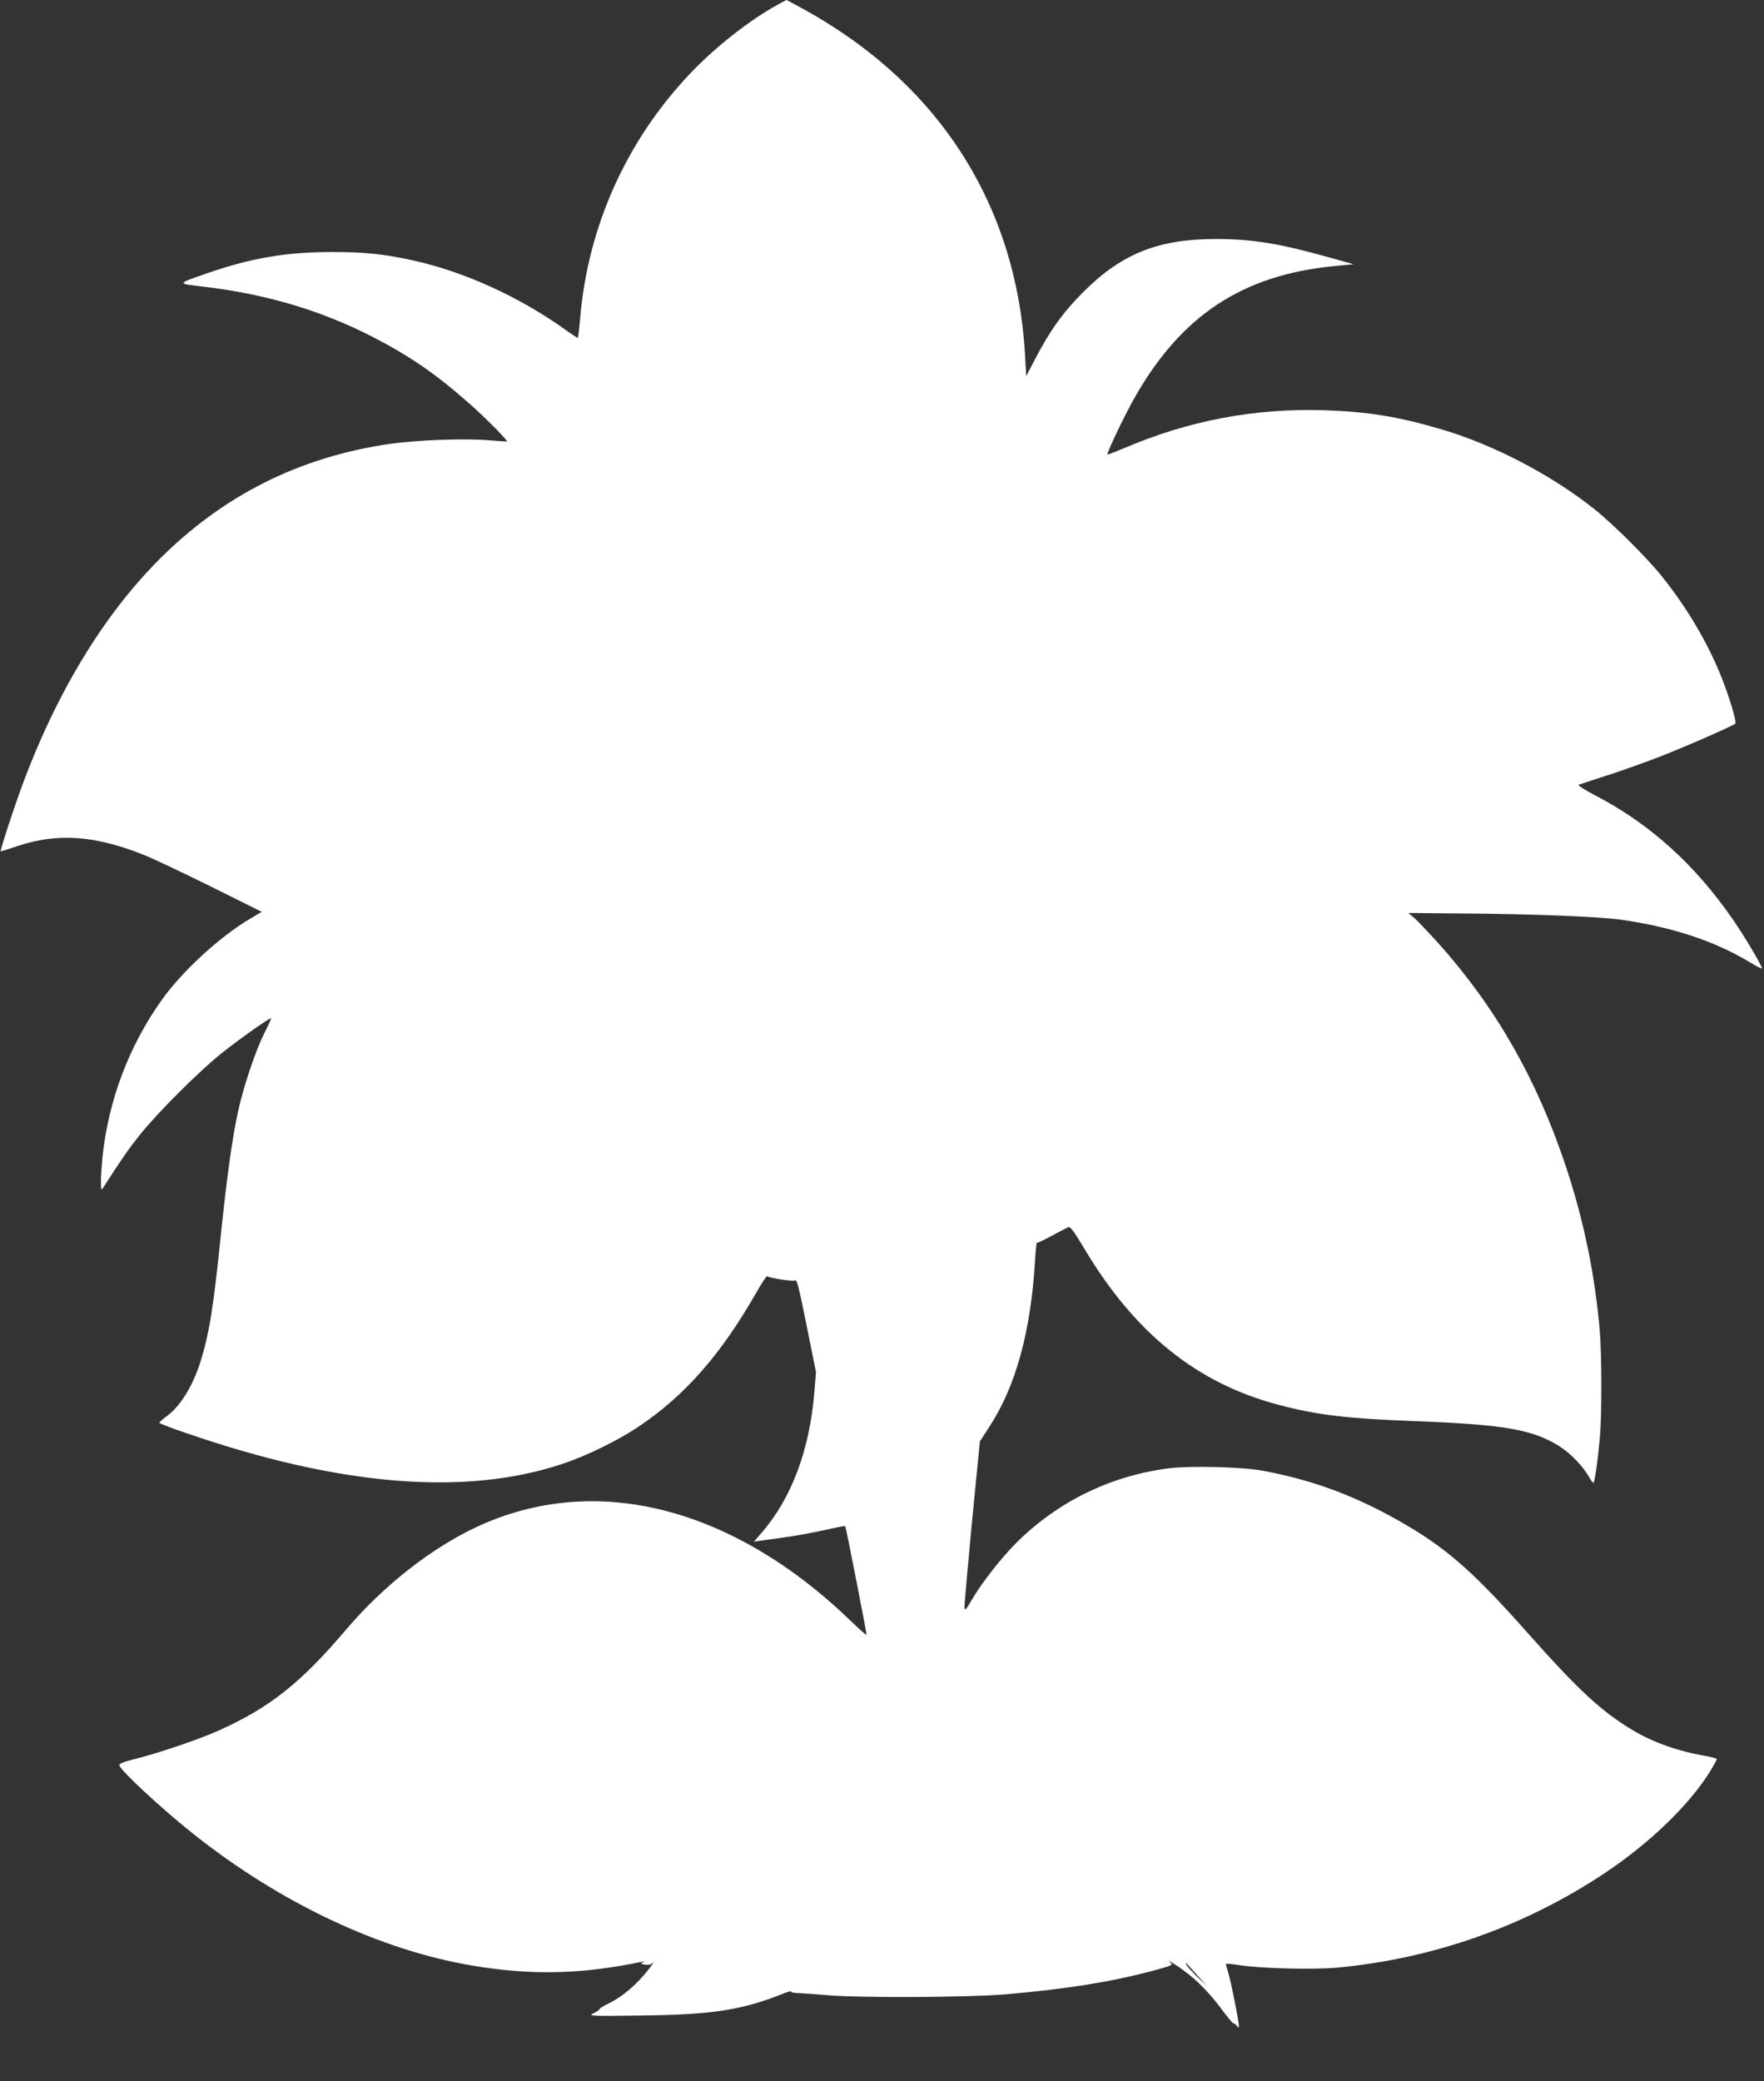 <?xml version="1.0" standalone="no"?>
<!DOCTYPE svg PUBLIC "-//W3C//DTD SVG 20010904//EN"
 "http://www.w3.org/TR/2001/REC-SVG-20010904/DTD/svg10.dtd">
<svg version="1.0" xmlns="http://www.w3.org/2000/svg"
 width="1085pt" height="1280pt" viewBox="0 0 1085 1280"
 preserveAspectRatio="xMidYMid meet">
<rect x="0" y="0" width="1085" height="1280" fill="#333333" stroke="none"/>
<g transform="translate(0,1280) scale(0.1,-0.1)"
fill="#ffffff" stroke="none">
<path d="M4781 12770 c-173 -96 -381 -259 -534 -420 -391 -411 -629 -937 -678
-1500 -6 -69 -13 -126 -14 -128 -2 -2 -34 19 -72 46 -284 205 -630 363 -950
432 -174 38 -292 50 -488 50 -286 0 -496 -36 -769 -130 -191 -66 -191 -64 -24
-83 387 -46 726 -147 1044 -311 228 -118 385 -226 592 -409 99 -87 237 -227
230 -232 -2 -1 -50 2 -108 7 -147 13 -446 2 -613 -22 -556 -81 -1027 -317
-1422 -715 -353 -355 -649 -853 -860 -1445 -45 -126 -115 -343 -111 -346 0 -1
47 13 102 32 245 82 475 67 774 -52 50 -19 234 -106 410 -193 l320 -159 -71
-42 c-187 -111 -415 -320 -542 -497 -204 -285 -331 -623 -367 -972 -5 -57 -10
-126 -9 -155 0 -43 2 -48 12 -33 115 179 156 238 227 327 110 138 366 393 505
504 111 88 296 219 302 213 2 -2 -17 -44 -42 -93 -54 -109 -125 -319 -160
-476 -36 -164 -69 -403 -105 -748 -47 -462 -73 -622 -127 -795 -48 -152 -126
-277 -210 -337 -23 -17 -43 -35 -43 -38 0 -4 73 -33 163 -63 946 -327 1719
-390 2317 -190 147 49 336 141 465 227 286 191 508 443 726 825 35 61 65 107
68 102 8 -10 158 -34 170 -26 13 8 23 -31 81 -320 l49 -244 -10 -122 c-29
-354 -139 -651 -322 -863 l-50 -58 39 6 c21 3 92 13 157 22 66 9 174 29 240
44 67 15 124 26 126 24 4 -4 131 -652 131 -668 0 -5 -42 31 -92 80 -732 709
-1580 923 -2308 582 -278 -130 -572 -361 -800 -629 -281 -331 -471 -481 -784
-622 -122 -55 -380 -142 -522 -177 -65 -16 -91 -27 -90 -37 5 -30 253 -261
455 -422 533 -424 1149 -715 1717 -810 364 -61 670 -54 1044 24 20 4 21 4 5
-3 -17 -8 -16 -9 10 -15 17 -3 37 0 45 6 13 11 13 10 0 -8 -80 -110 -178 -195
-273 -240 -26 -13 -49 -27 -49 -31 -1 -5 -18 -17 -37 -26 -35 -17 -25 -18 289
-14 442 5 622 33 878 135 29 12 51 17 48 13 -3 -5 18 -10 47 -10 29 -1 108 -7
177 -13 195 -17 859 -14 1090 5 373 32 644 75 902 143 120 32 135 38 120 50
-39 32 25 -6 84 -50 82 -60 163 -145 236 -245 34 -45 63 -80 66 -77 3 2 11 -3
18 -13 13 -16 13 -16 14 0 0 27 -48 269 -65 324 -8 27 -15 52 -15 55 0 3 37 0
83 -7 129 -21 463 -29 607 -15 588 56 1146 253 1636 578 282 187 533 430 658
638 20 33 36 63 36 66 0 4 -30 12 -67 19 -171 29 -329 85 -454 161 -190 114
-333 247 -641 594 -322 363 -487 511 -739 660 -297 176 -573 281 -894 340
-122 23 -445 31 -572 15 -360 -45 -688 -205 -943 -460 -94 -94 -214 -248 -275
-353 -32 -56 -40 -64 -43 -45 -1 12 20 248 46 523 l49 500 57 88 c163 248 256
586 282 1020 4 65 9 116 11 113 2 -2 43 17 91 43 48 26 94 50 103 53 13 5 35
-25 100 -134 310 -519 692 -826 1193 -958 239 -63 418 -84 829 -100 564 -21
738 -52 905 -159 63 -41 140 -121 174 -182 12 -21 25 -39 28 -39 8 0 26 123
40 275 13 133 12 510 0 660 -31 352 -99 682 -210 1015 -178 534 -432 978 -785
1371 -61 67 -126 136 -146 153 l-37 31 327 -3 c435 -3 830 -19 971 -37 314
-43 588 -132 804 -264 38 -23 71 -40 73 -37 6 6 -103 192 -175 296 -234 340
-510 590 -846 766 -70 36 -114 65 -106 68 8 3 87 28 175 57 88 28 232 80 321
114 157 61 451 190 467 204 10 10 -33 154 -83 282 -84 212 -213 431 -368 624
-92 115 -300 322 -417 415 -268 213 -628 400 -951 493 -260 76 -443 105 -709
114 -427 13 -833 -63 -1230 -233 -55 -23 -101 -41 -103 -39 -7 6 103 237 166
348 286 505 661 754 1223 810 l124 12 -150 42 c-307 86 -473 113 -698 113
-350 0 -575 -89 -808 -320 -128 -127 -210 -241 -300 -414 l-57 -109 -7 124
c-51 927 -529 1674 -1363 2133 -56 31 -103 56 -105 56 -1 0 -26 -14 -56 -30z
m2589 -12125 l54 -60 -58 55 c-31 30 -62 64 -68 75 -12 24 -8 20 72 -70z"/>
</g>
</svg>
